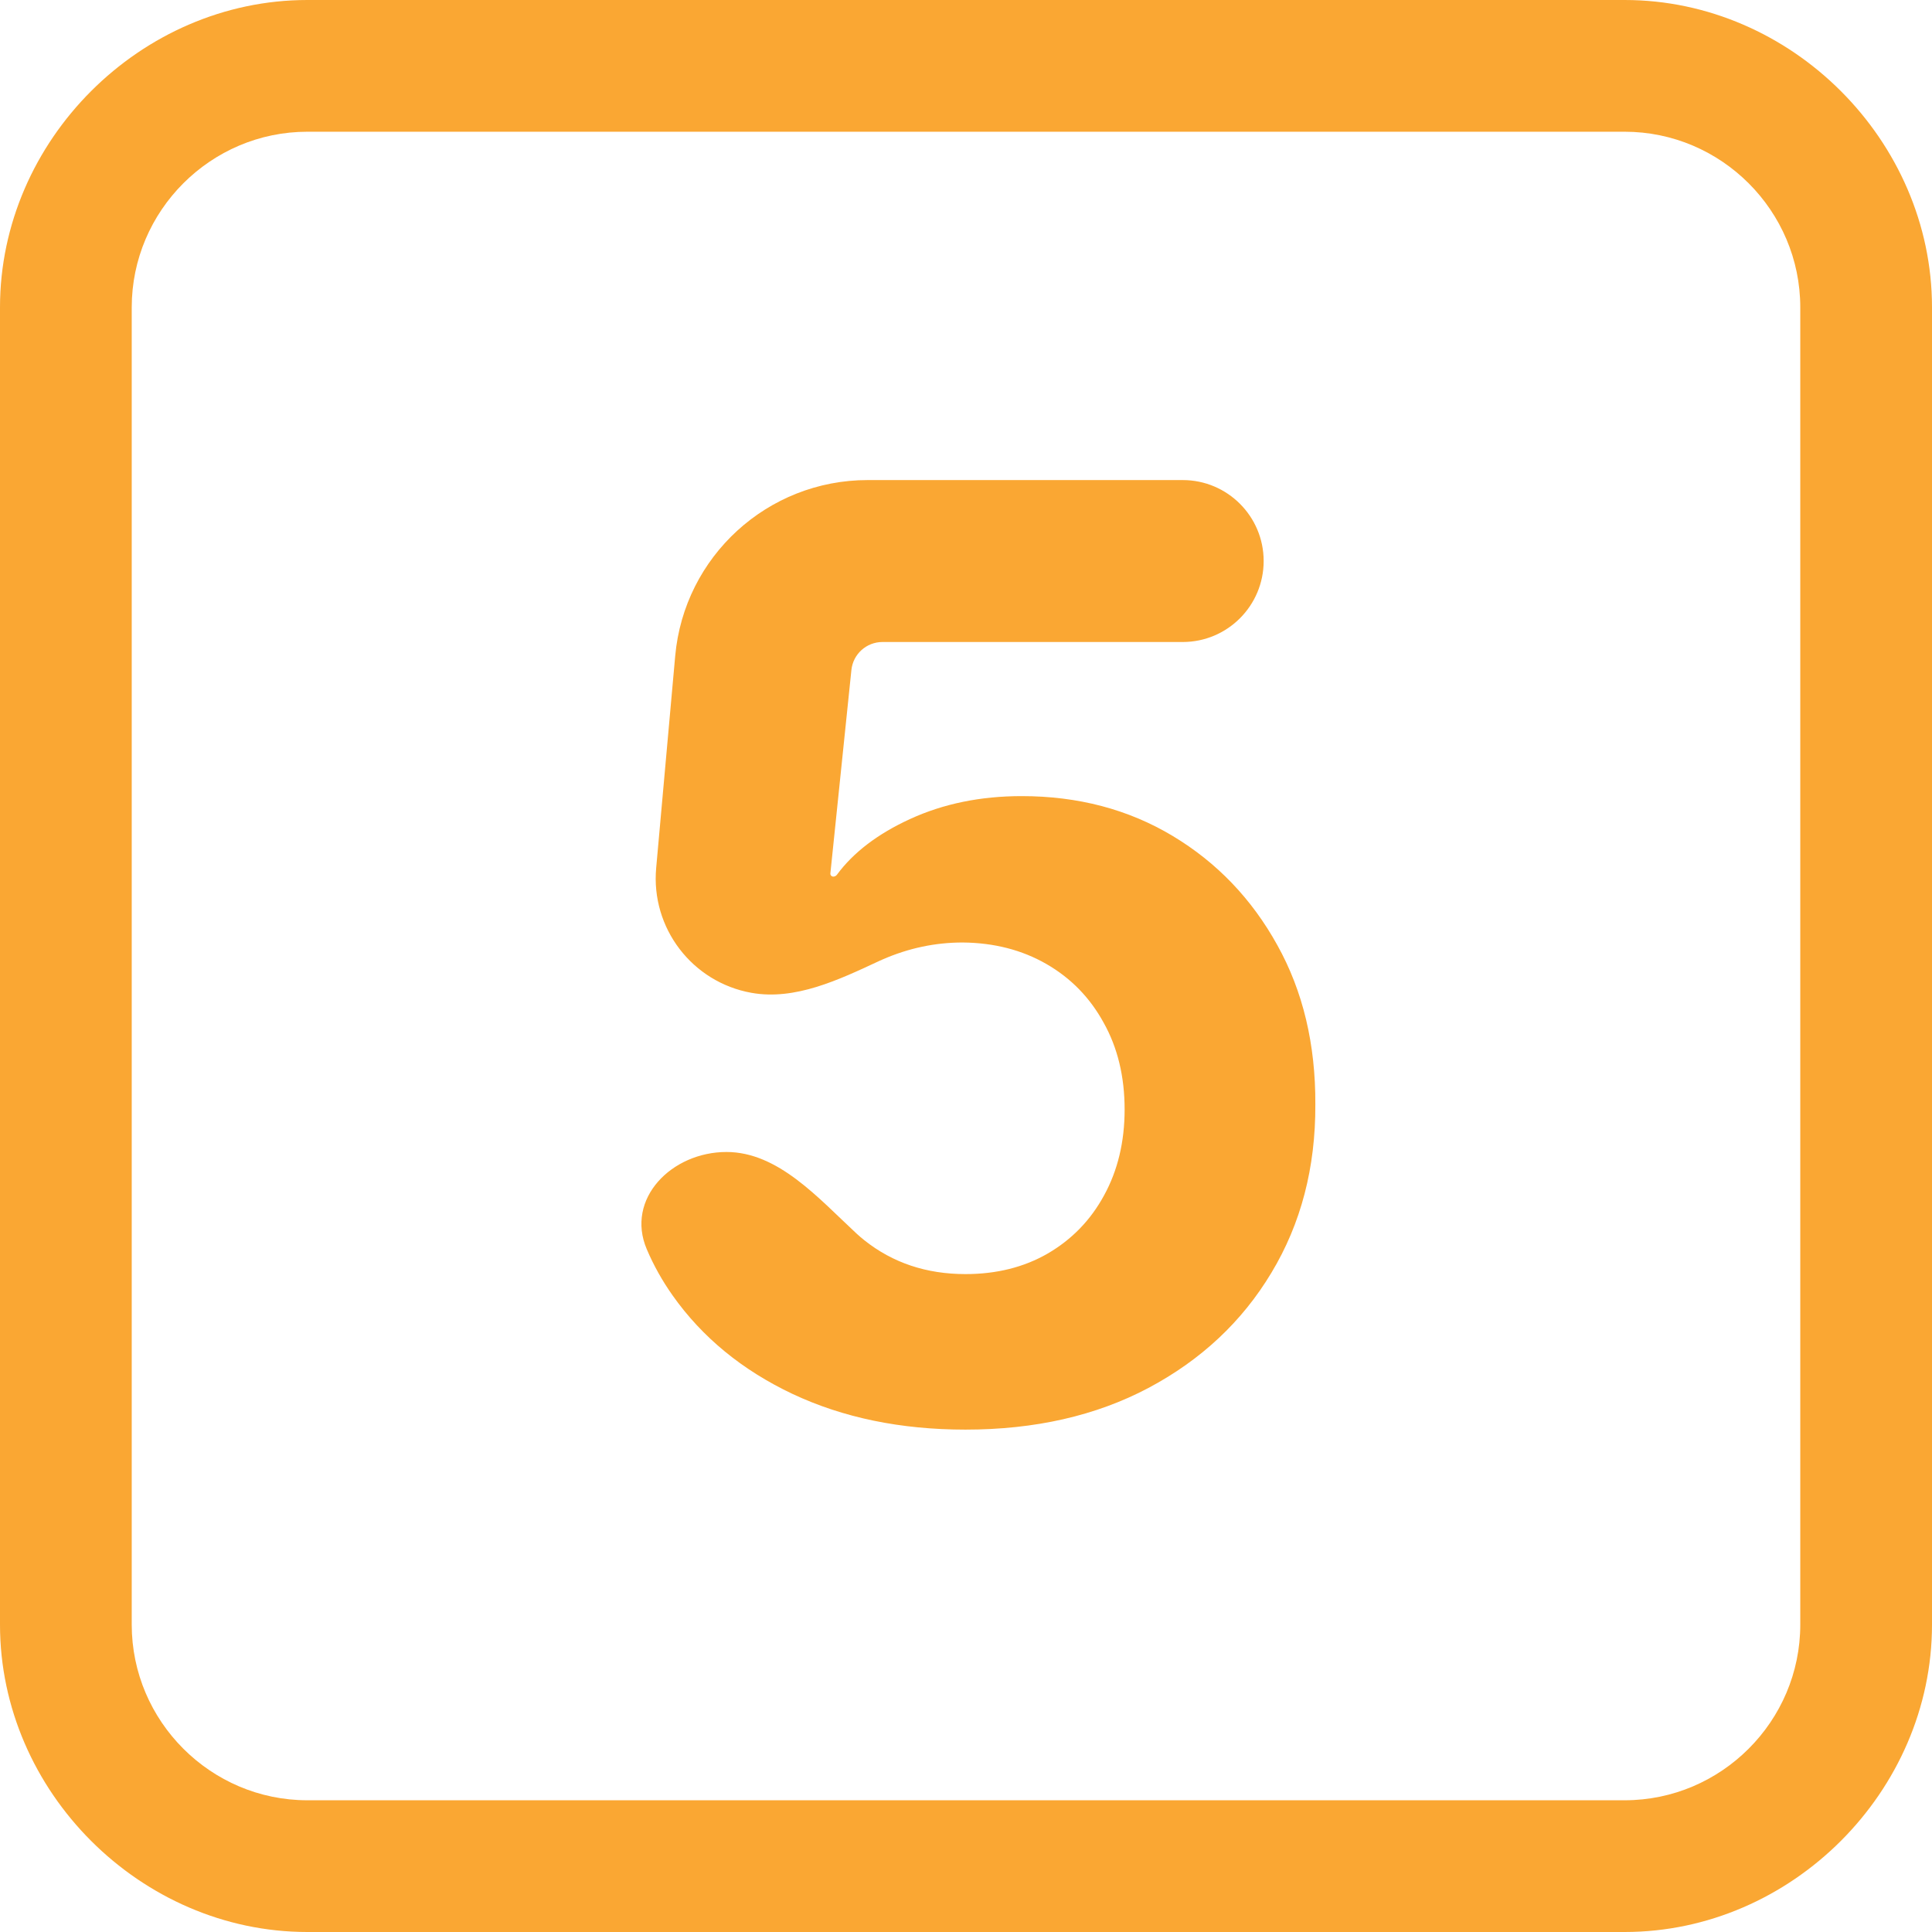 <svg width="60" height="60" viewBox="0 0 60 60" fill="none" xmlns="http://www.w3.org/2000/svg">
<path d="M50.455 60H9.545C4.364 60 0 55.636 0 50.455V9.545C0 4.364 4.364 0 9.545 0H50.455C55.636 0 60 4.364 60 9.545V50.455C60 55.636 55.636 60 50.455 60ZM9.545 4.091C6.545 4.091 4.091 6.545 4.091 9.545V50.455C4.091 53.455 6.545 55.909 9.545 55.909H50.455C53.455 55.909 55.909 53.455 55.909 50.455V9.545C55.909 6.545 53.455 4.091 50.455 4.091H9.545Z" fill="#FAA733"/>
<path d="M29.983 44.398C27.975 44.398 26.185 44.029 24.613 43.29C23.051 42.551 21.81 41.533 20.892 40.236C20.569 39.779 20.3 39.3 20.086 38.796C19.419 37.229 20.858 35.776 22.561 35.776C24.168 35.776 25.418 37.213 26.596 38.305C26.675 38.378 26.757 38.449 26.843 38.517C27.724 39.218 28.77 39.568 29.983 39.568C30.948 39.568 31.801 39.355 32.539 38.929C33.288 38.493 33.87 37.892 34.287 37.125C34.713 36.349 34.926 35.458 34.926 34.455C34.926 33.432 34.708 32.532 34.272 31.756C33.846 30.979 33.254 30.373 32.497 29.938C31.739 29.502 30.873 29.279 29.897 29.27C29.045 29.27 28.216 29.445 27.412 29.796C27.372 29.813 27.334 29.83 27.296 29.848C26.047 30.43 24.692 31.076 23.336 30.833C21.495 30.503 20.21 28.821 20.378 26.957L20.969 20.372C21.247 17.279 23.839 14.909 26.945 14.909H36.73C38.118 14.909 39.244 16.035 39.244 17.423C39.244 18.812 38.118 19.938 36.73 19.938H27.406C26.909 19.938 26.492 20.313 26.441 20.808L25.788 27.125C25.783 27.178 25.825 27.224 25.878 27.224C25.922 27.224 25.963 27.203 25.99 27.168C26.501 26.473 27.259 25.896 28.264 25.435C29.296 24.961 30.451 24.724 31.73 24.724C33.482 24.724 35.044 25.137 36.417 25.96C37.79 26.784 38.875 27.916 39.67 29.355C40.466 30.785 40.858 32.433 40.849 34.298C40.858 36.259 40.404 38.001 39.485 39.526C38.576 41.041 37.303 42.234 35.664 43.105C34.036 43.967 32.142 44.398 29.983 44.398Z" fill="#FAA733"/>
</svg>
